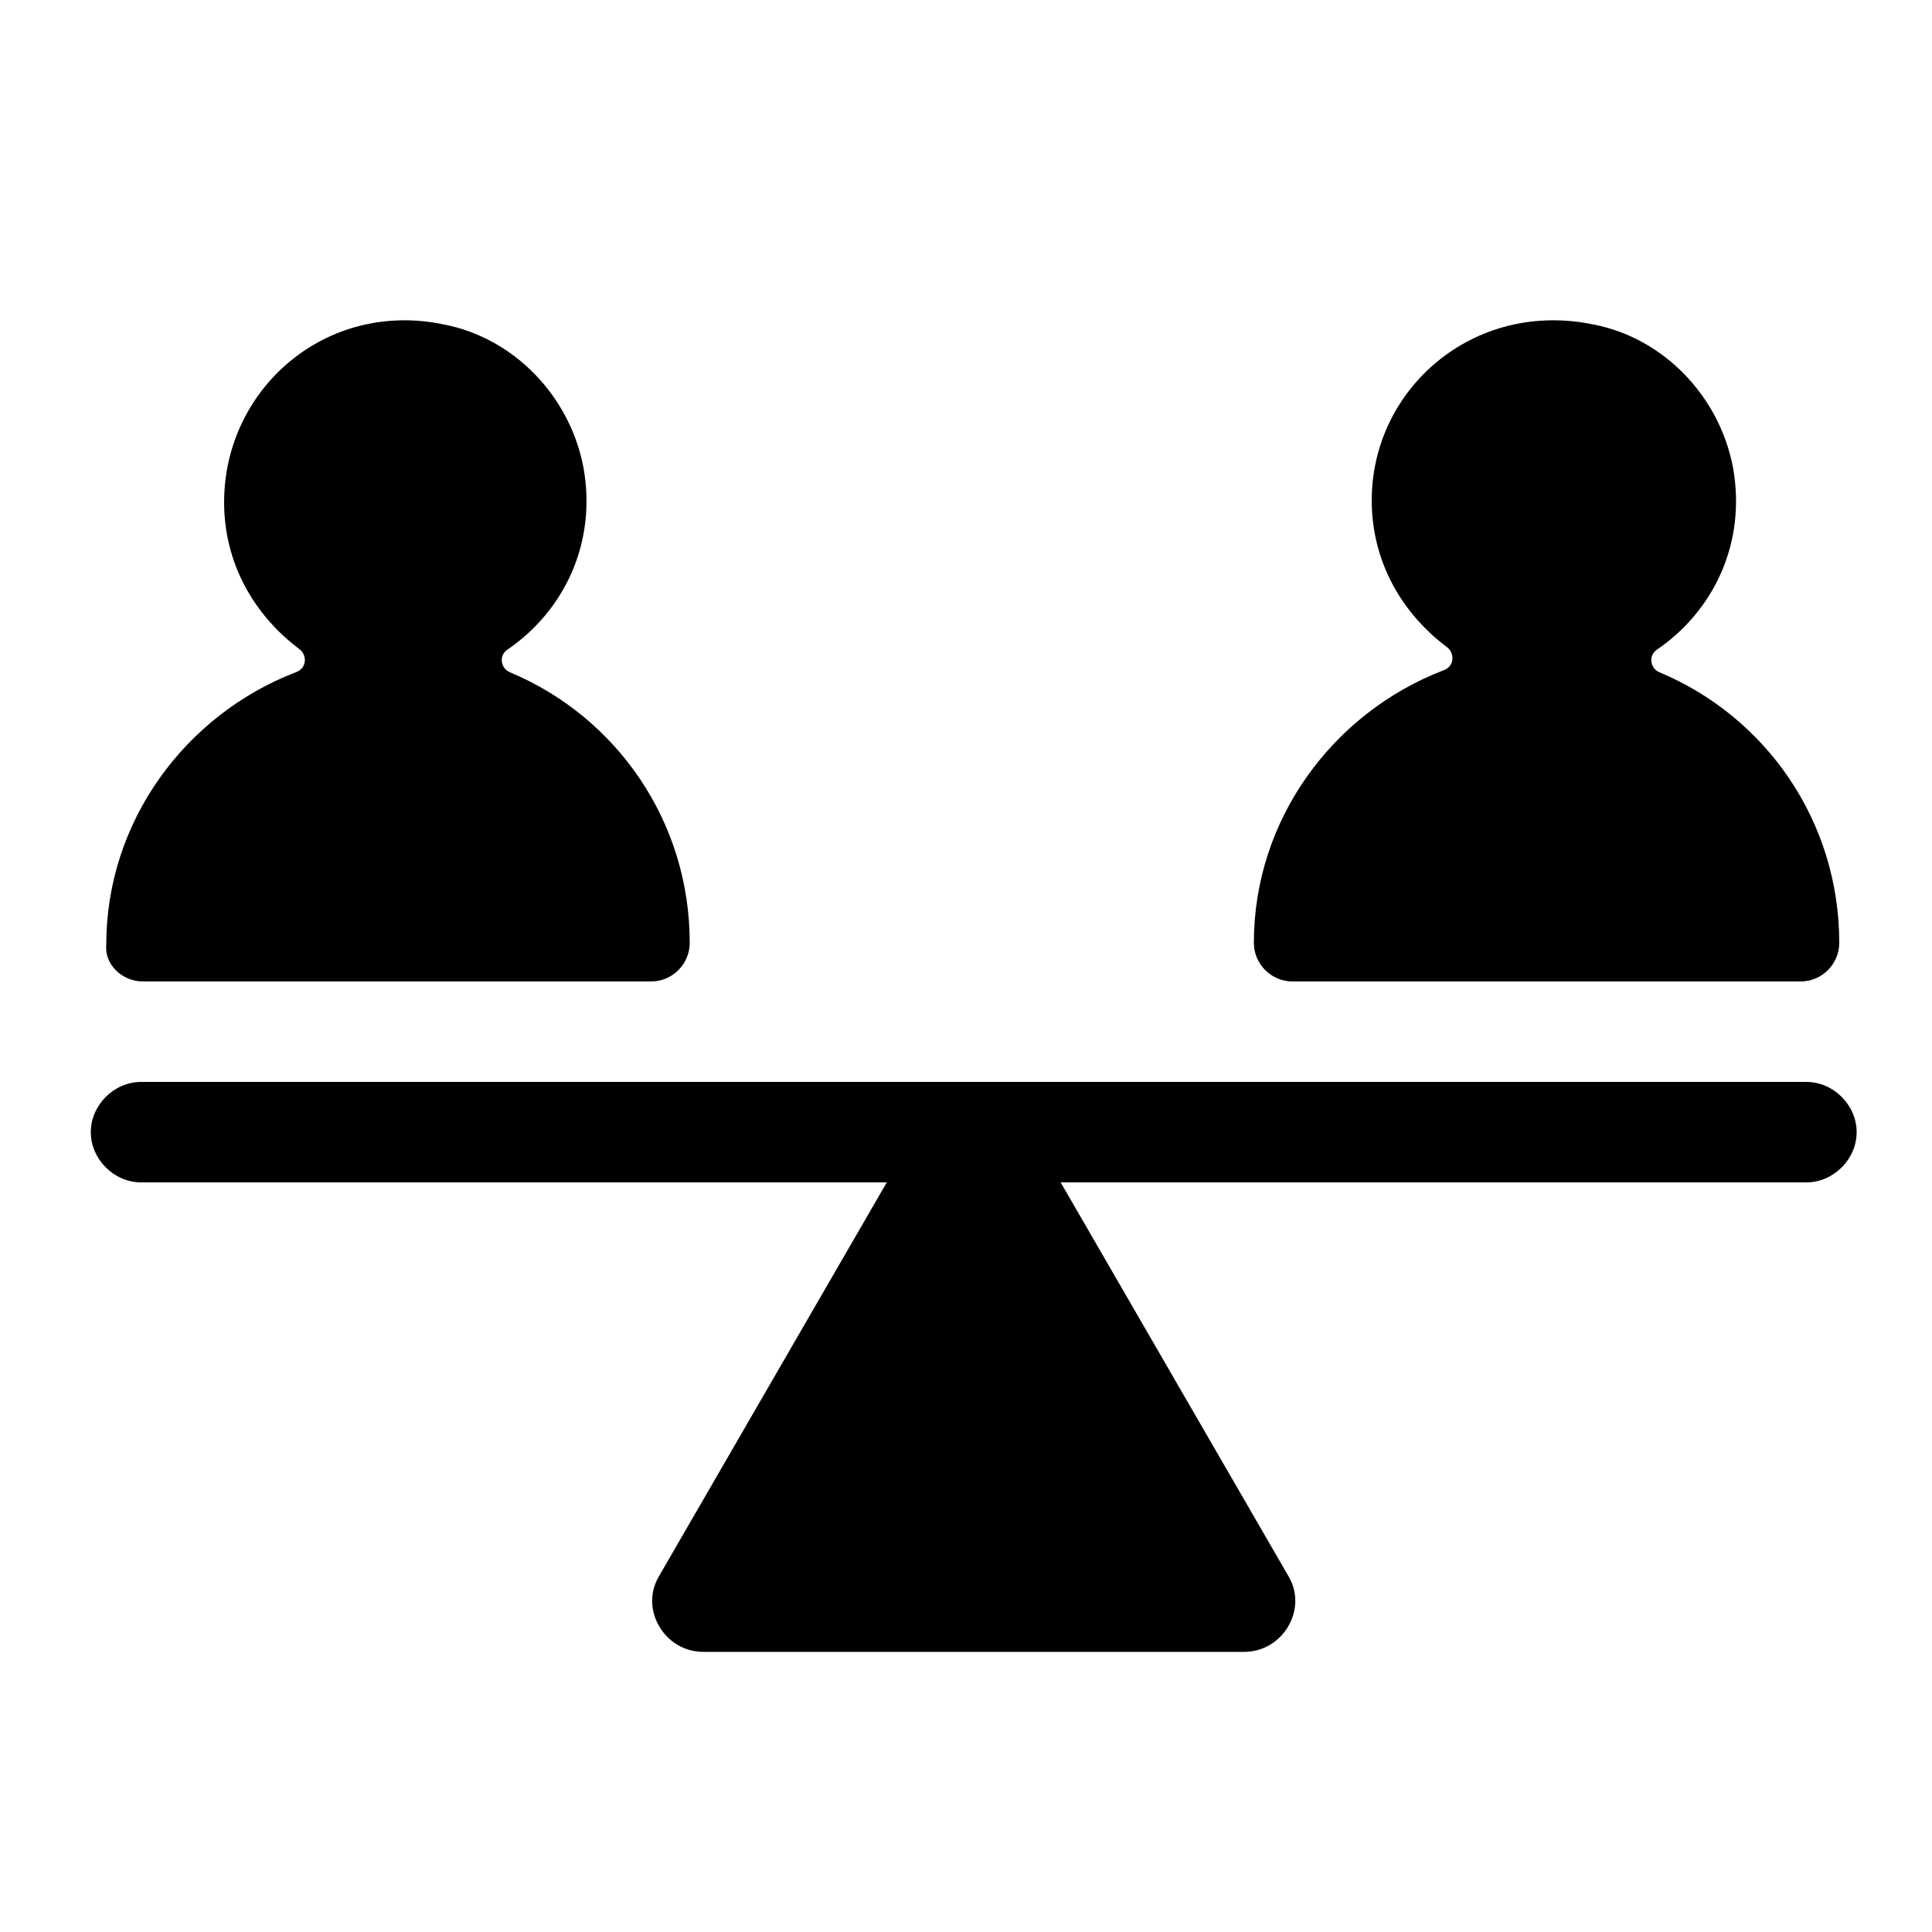 <svg height='100px' width='100px'  fill="#000000" xmlns="http://www.w3.org/2000/svg" xmlns:xlink="http://www.w3.org/1999/xlink" version="1.1" x="0px" y="0px" viewBox="0 0 100 100" style="enable-background:new 0 0 100 100;" xml:space="preserve"><g><path d="M96.1,58.6c0,1.4-1.2,2.6-2.6,2.6H54.9l11.8,20.4c1,1.7-0.3,3.9-2.3,3.9h-28c-2,0-3.3-2.2-2.3-3.9l11.8-20.4H7.3   c-1.4,0-2.6-1.2-2.6-2.6c0-1.4,1.2-2.6,2.6-2.6h43.1l0,0h43.1C94.9,56,96.1,57.2,96.1,58.6z M7.4,50.8h26.3c1.1,0,2-0.9,2-2   c0-6.3-3.8-11.7-9.3-14c-0.5-0.2-0.6-0.9-0.1-1.2c2.9-2,4.6-5.5,3.9-9.4c-0.7-3.7-3.6-6.7-7.2-7.4c-6.1-1.3-11.4,3.3-11.4,9.2   c0,3.1,1.5,5.8,3.9,7.6c0.4,0.3,0.4,1-0.2,1.2C9.6,37,5.5,42.5,5.5,48.9C5.4,49.9,6.3,50.8,7.4,50.8z M66.9,50.8h26.3   c1.1,0,2-0.9,2-2c0-6.3-3.8-11.7-9.3-14c-0.5-0.2-0.6-0.9-0.1-1.2c2.9-2,4.6-5.5,3.9-9.4c-0.7-3.7-3.6-6.7-7.2-7.4   C76.3,15.5,71,20.1,71,25.9c0,3.1,1.5,5.8,3.9,7.6c0.4,0.3,0.4,1-0.2,1.2c-5.7,2.2-9.8,7.7-9.8,14.1C64.9,49.9,65.8,50.8,66.9,50.8   z"></path></g></svg>